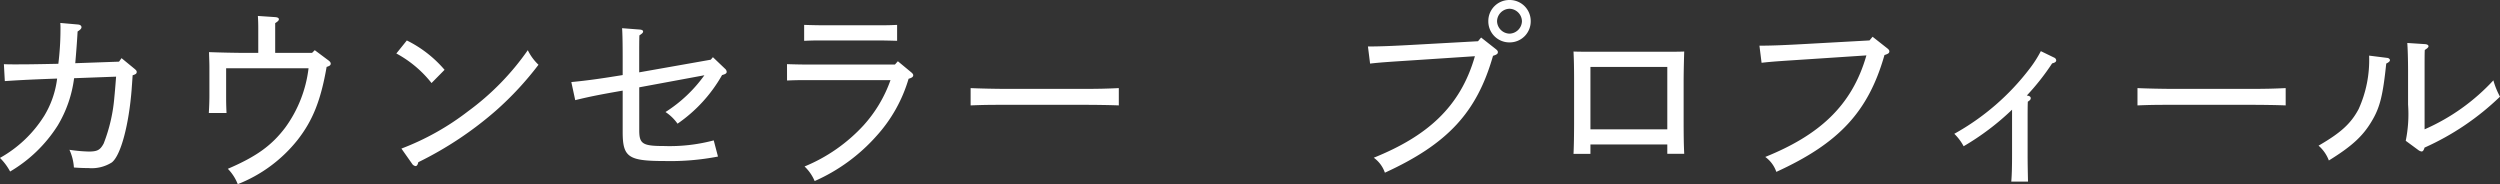 <svg xmlns="http://www.w3.org/2000/svg" width="269.955" height="19.887" viewBox="0 0 269.955 19.887">
  <rect x="0" y="0" width="269.955" height="19.887" fill="#333333" stroke="none"/>
  <path id="パス_1225" data-name="パス 1225" d="M-125.685-11.634c.1-1.134.189-2.289.252-3.423.294-.189.42-.315.42-.462,0-.168-.147-.273-.378-.294l-1.911-.168a6.106,6.106,0,0,1,.021.63,30.6,30.6,0,0,1-.231,3.78c-2.982.063-3.738.063-4.641.063-.441,0-.8,0-1.239-.021l.1,1.827c1.323-.084,2.205-.147,5.649-.273a10.128,10.128,0,0,1-1.386,4.011,13.233,13.233,0,0,1-4.788,4.557A6.089,6.089,0,0,1-132.72.063a15.208,15.208,0,0,0,5.145-4.977,13.147,13.147,0,0,0,1.764-5.1l4.536-.168c-.084,1.092-.147,1.827-.189,2.226a17.659,17.659,0,0,1-1.155,5c-.378.693-.672.861-1.617.861a16.551,16.551,0,0,1-2.079-.189,5.344,5.344,0,0,1,.483,1.911q.788.063,1.575.063a4.063,4.063,0,0,0,2.52-.609c.987-.777,1.848-4.116,2.142-7.9.021-.336.063-.84.105-1.512.336-.1.441-.189.441-.357,0-.126-.063-.189-.231-.336l-1.407-1.155-.273.378Zm21.588-1.113V-15.96c.294-.189.4-.294.4-.42s-.126-.21-.4-.231l-1.869-.126c.021.357.042.672.042,1.365v2.625H-107c-1.449,0-3.108-.042-4.242-.084.021.8.042,1.134.042,1.617v3.087c0,.546-.021,1.176-.063,1.869h1.911c-.042-.924-.042-1.26-.042-1.869v-2.961h8.9a13.617,13.617,0,0,1-2.5,6.384c-1.47,1.953-3.129,3.15-6.216,4.473a4.921,4.921,0,0,1,1.071,1.659,15.47,15.47,0,0,0,6.468-4.788c1.638-2.1,2.5-4.263,3.129-7.875.336-.1.441-.189.441-.357,0-.1-.063-.21-.231-.336l-1.491-1.113-.294.294Zm13.083.063a12.178,12.178,0,0,1,3.8,3.192l1.407-1.428a12.836,12.836,0,0,0-4.074-3.171Zm1.7,11.907a.533.533,0,0,0,.378.252c.126,0,.231-.126.294-.42a38.413,38.413,0,0,0,8.4-5.586,34.317,34.317,0,0,0,4.578-4.935,5.43,5.43,0,0,1-1.155-1.575,27.948,27.948,0,0,1-6.447,6.594,28.122,28.122,0,0,1-7.2,4.032Zm31.563-9.555a15.118,15.118,0,0,1-4.2,3.969,4.838,4.838,0,0,1,1.3,1.26,15.819,15.819,0,0,0,4.809-5.25c.378-.105.5-.189.5-.357a.505.505,0,0,0-.189-.336l-1.3-1.239-.231.273-7.728,1.365v-1.617c0-1.05,0-1.785.021-2.373.315-.21.4-.294.4-.42s-.126-.189-.357-.21l-1.911-.147q.063.882.063,3.15v1.911c-2.205.357-3.591.567-5.544.756l.42,1.953c1.365-.336,2.457-.567,5.124-1.029v4.452c0,2.751.609,3.15,4.557,3.15a27.042,27.042,0,0,0,5.733-.483L-56.742-3.3a18.485,18.485,0,0,1-5.376.609c-2.289,0-2.667-.231-2.667-1.68V-9.03Zm8.925.567c.987-.042,1.407-.042,2.1-.042h9.072a14.45,14.45,0,0,1-2.919,4.893A17.874,17.874,0,0,1-46.935-.483a4.713,4.713,0,0,1,1.092,1.575A19.387,19.387,0,0,0-39.165-3.78,15.826,15.826,0,0,0-35.7-9.954c.357-.1.5-.21.5-.378,0-.1-.063-.189-.21-.315l-1.449-1.2-.315.357h-9.555c-.63,0-1.449-.021-2.1-.042Zm11.886-6.006c-.882.042-1.281.042-2.1.042h-5.838c-.609,0-1.491-.021-2.1-.042v1.722c.9-.042,1.281-.042,2.1-.042h5.838c.609,0,1.512.021,2.1.042ZM-13-8.946c-1.3.063-2.226.084-3.759.084h-8.484c-1.071,0-2.9-.042-3.759-.084v1.869c1.554-.063,2.2-.063,3.759-.063h8.484c1.113,0,2.772.021,3.759.063Zm38.787-5.061-6.069.336c-3.3.189-4.62.231-5.817.231l.231,1.848c1.239-.147,2.457-.21,5.607-.42l5.712-.378c-1.575,5.523-5.208,8.652-10.92,10.962a3.321,3.321,0,0,1,1.2,1.617c6.783-3.108,9.933-6.51,11.676-12.621.4-.126.525-.21.525-.4,0-.126-.084-.21-.21-.315l-1.6-1.26Zm3.4-4.452A2.268,2.268,0,0,0,26.9-16.17a2.268,2.268,0,0,0,2.289,2.289,2.268,2.268,0,0,0,2.289-2.289A2.268,2.268,0,0,0,29.19-18.459Zm0,.945a1.382,1.382,0,0,1,1.344,1.344,1.382,1.382,0,0,1-1.344,1.344,1.382,1.382,0,0,1-1.344-1.344A1.382,1.382,0,0,1,29.19-17.514ZM37.926-2.856h8.3v1.008h1.827c-.042-.924-.063-1.764-.063-3.7V-9.555c0-1.26.042-2.688.063-3.339-.63.021-.987.021-1.785.021H37.884c-.714,0-1.218,0-1.785-.021.042.9.063,1.617.063,3.339v4.011c0,1.659-.021,2.9-.063,3.7h1.827Zm0-1.638v-6.741h8.3v6.741Zm30.135-9.6-6.069.336c-3.3.189-4.62.231-5.817.231l.231,1.848c1.239-.147,2.457-.21,5.607-.42l5.712-.378C66.15-6.951,62.517-3.822,56.805-1.512A3.321,3.321,0,0,1,58,.1C64.785-3,67.935-6.405,69.678-12.516c.4-.126.525-.21.525-.4,0-.126-.084-.21-.21-.315l-1.6-1.26ZM85.05-8.148a25.581,25.581,0,0,0,2.73-3.465c.315-.084.441-.168.441-.336a.352.352,0,0,0-.231-.294l-1.428-.693a12.59,12.59,0,0,1-1.176,1.848,26.219,26.219,0,0,1-8.169,7.077,5.493,5.493,0,0,1,1.008,1.344,27.786,27.786,0,0,0,5.229-3.948v4.767c0,1.386-.021,2.226-.084,3h1.806c-.021-.987-.042-1.806-.042-3V-5.166c0-1.239,0-1.743.021-2.31.252-.168.315-.252.315-.378,0-.147-.105-.231-.315-.273ZM113-8.946c-1.3.063-2.226.084-3.759.084h-8.484c-1.071,0-2.9-.042-3.759-.084v1.869c1.554-.063,2.205-.063,3.759-.063h8.484c1.113,0,2.772.021,3.759.063Zm14.364,6.72a.76.76,0,0,0,.315.126c.126,0,.231-.126.315-.42a28.432,28.432,0,0,0,8.148-5.5,8.377,8.377,0,0,1-.714-1.764A22.23,22.23,0,0,1,128-4.494v-6.174c0-1.659,0-1.995.021-2.394.294-.189.4-.294.4-.4,0-.126-.126-.21-.357-.231l-1.932-.126c.042.588.084,1.638.084,3.15v3.507a14.311,14.311,0,0,1-.252,3.906ZM122.01-12.453a12.8,12.8,0,0,1-1.134,5.775c-.84,1.575-1.932,2.562-4.326,3.948a3.982,3.982,0,0,1,1.113,1.6c2.478-1.533,3.675-2.625,4.641-4.263.882-1.47,1.2-2.793,1.554-6.2.294-.147.4-.252.4-.378,0-.1-.126-.21-.252-.231Z" transform="translate(133.812 18.459)" fill="#fff"/>
</svg>
